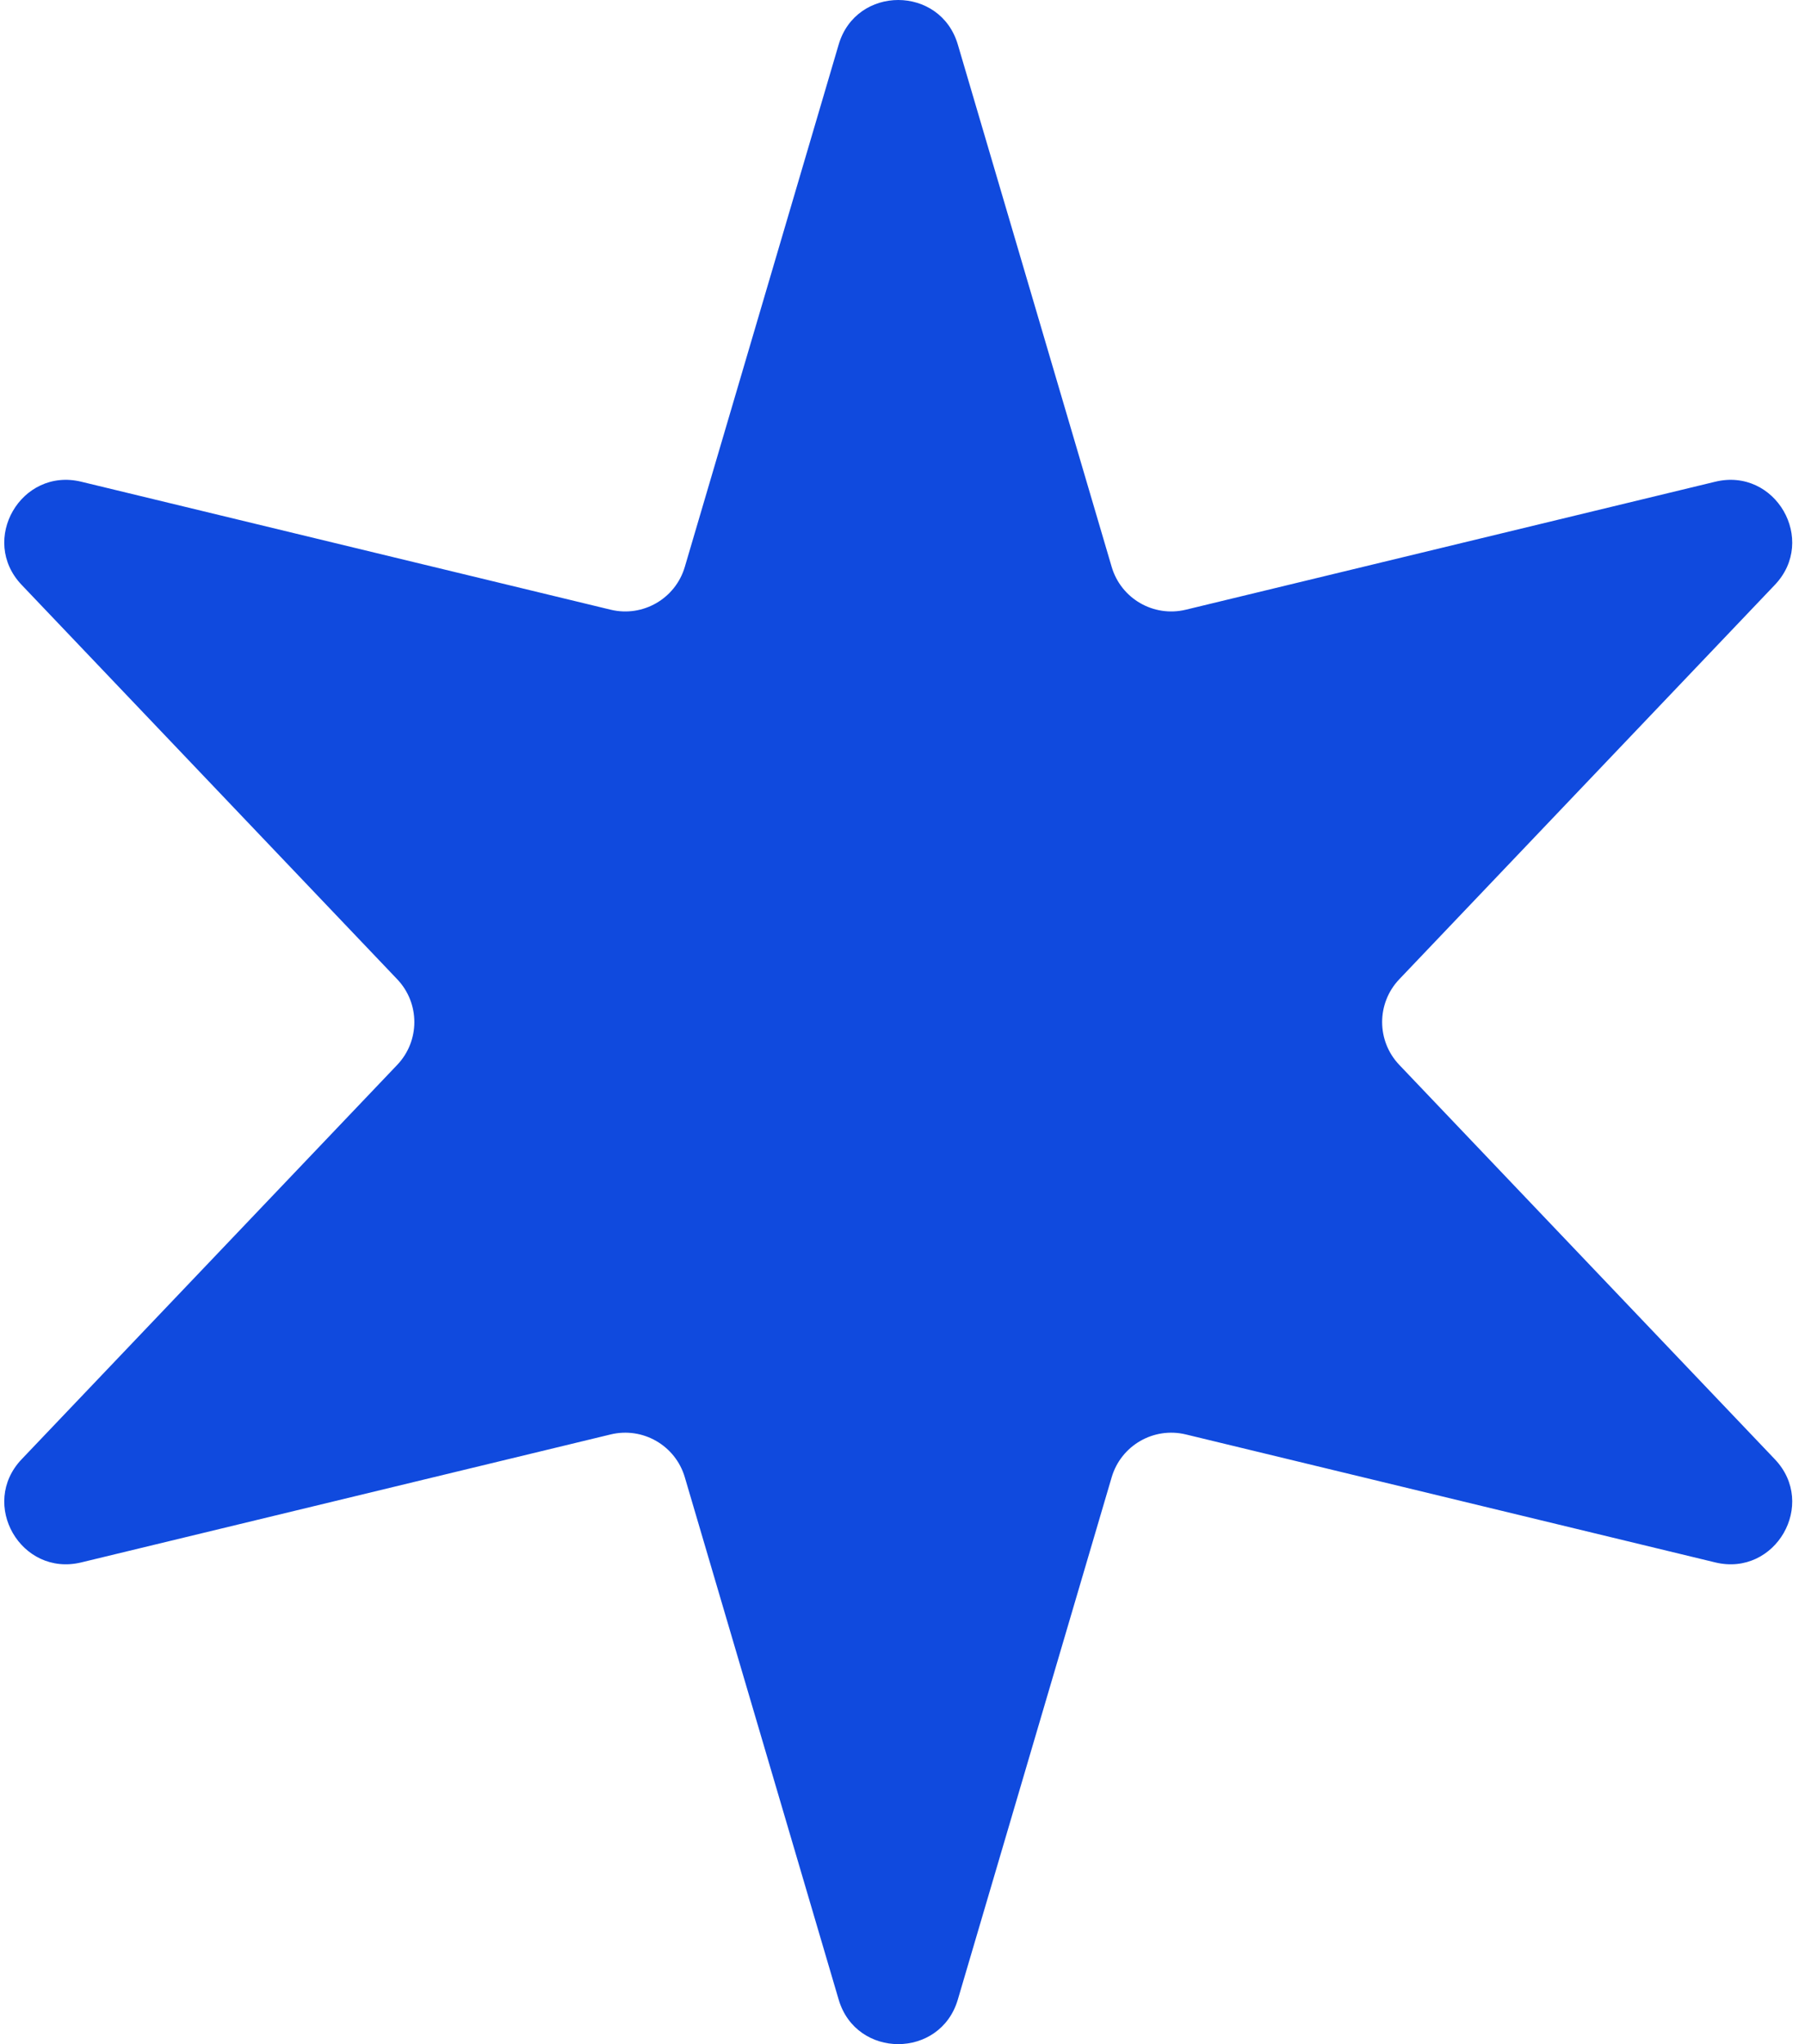 <svg width="106" height="120" viewBox="0 0 106 120" fill="none" xmlns="http://www.w3.org/2000/svg">
<path d="M49.251 2.616C50.279 -0.872 55.221 -0.872 56.249 2.616L65.284 33.278C65.833 35.143 67.749 36.249 69.64 35.792L100.729 28.279C104.265 27.425 106.737 31.703 104.228 34.336L82.174 57.486C80.832 58.894 80.832 61.106 82.174 62.514L104.228 85.664C106.737 88.297 104.265 92.575 100.729 91.721L69.64 84.208C67.749 83.751 65.833 84.857 65.284 86.722L56.249 117.384C55.221 120.872 50.279 120.872 49.251 117.384L40.216 86.722C39.667 84.857 37.751 83.751 35.86 84.208L4.771 91.721C1.235 92.575 -1.237 88.297 1.272 85.664L23.326 62.514C24.668 61.106 24.668 58.894 23.326 57.486L1.272 34.336C-1.237 31.703 1.235 27.425 4.771 28.279L35.86 35.792C37.751 36.249 39.667 35.143 40.216 33.278L49.251 2.616Z" fill="#104ADE"/>
</svg>

